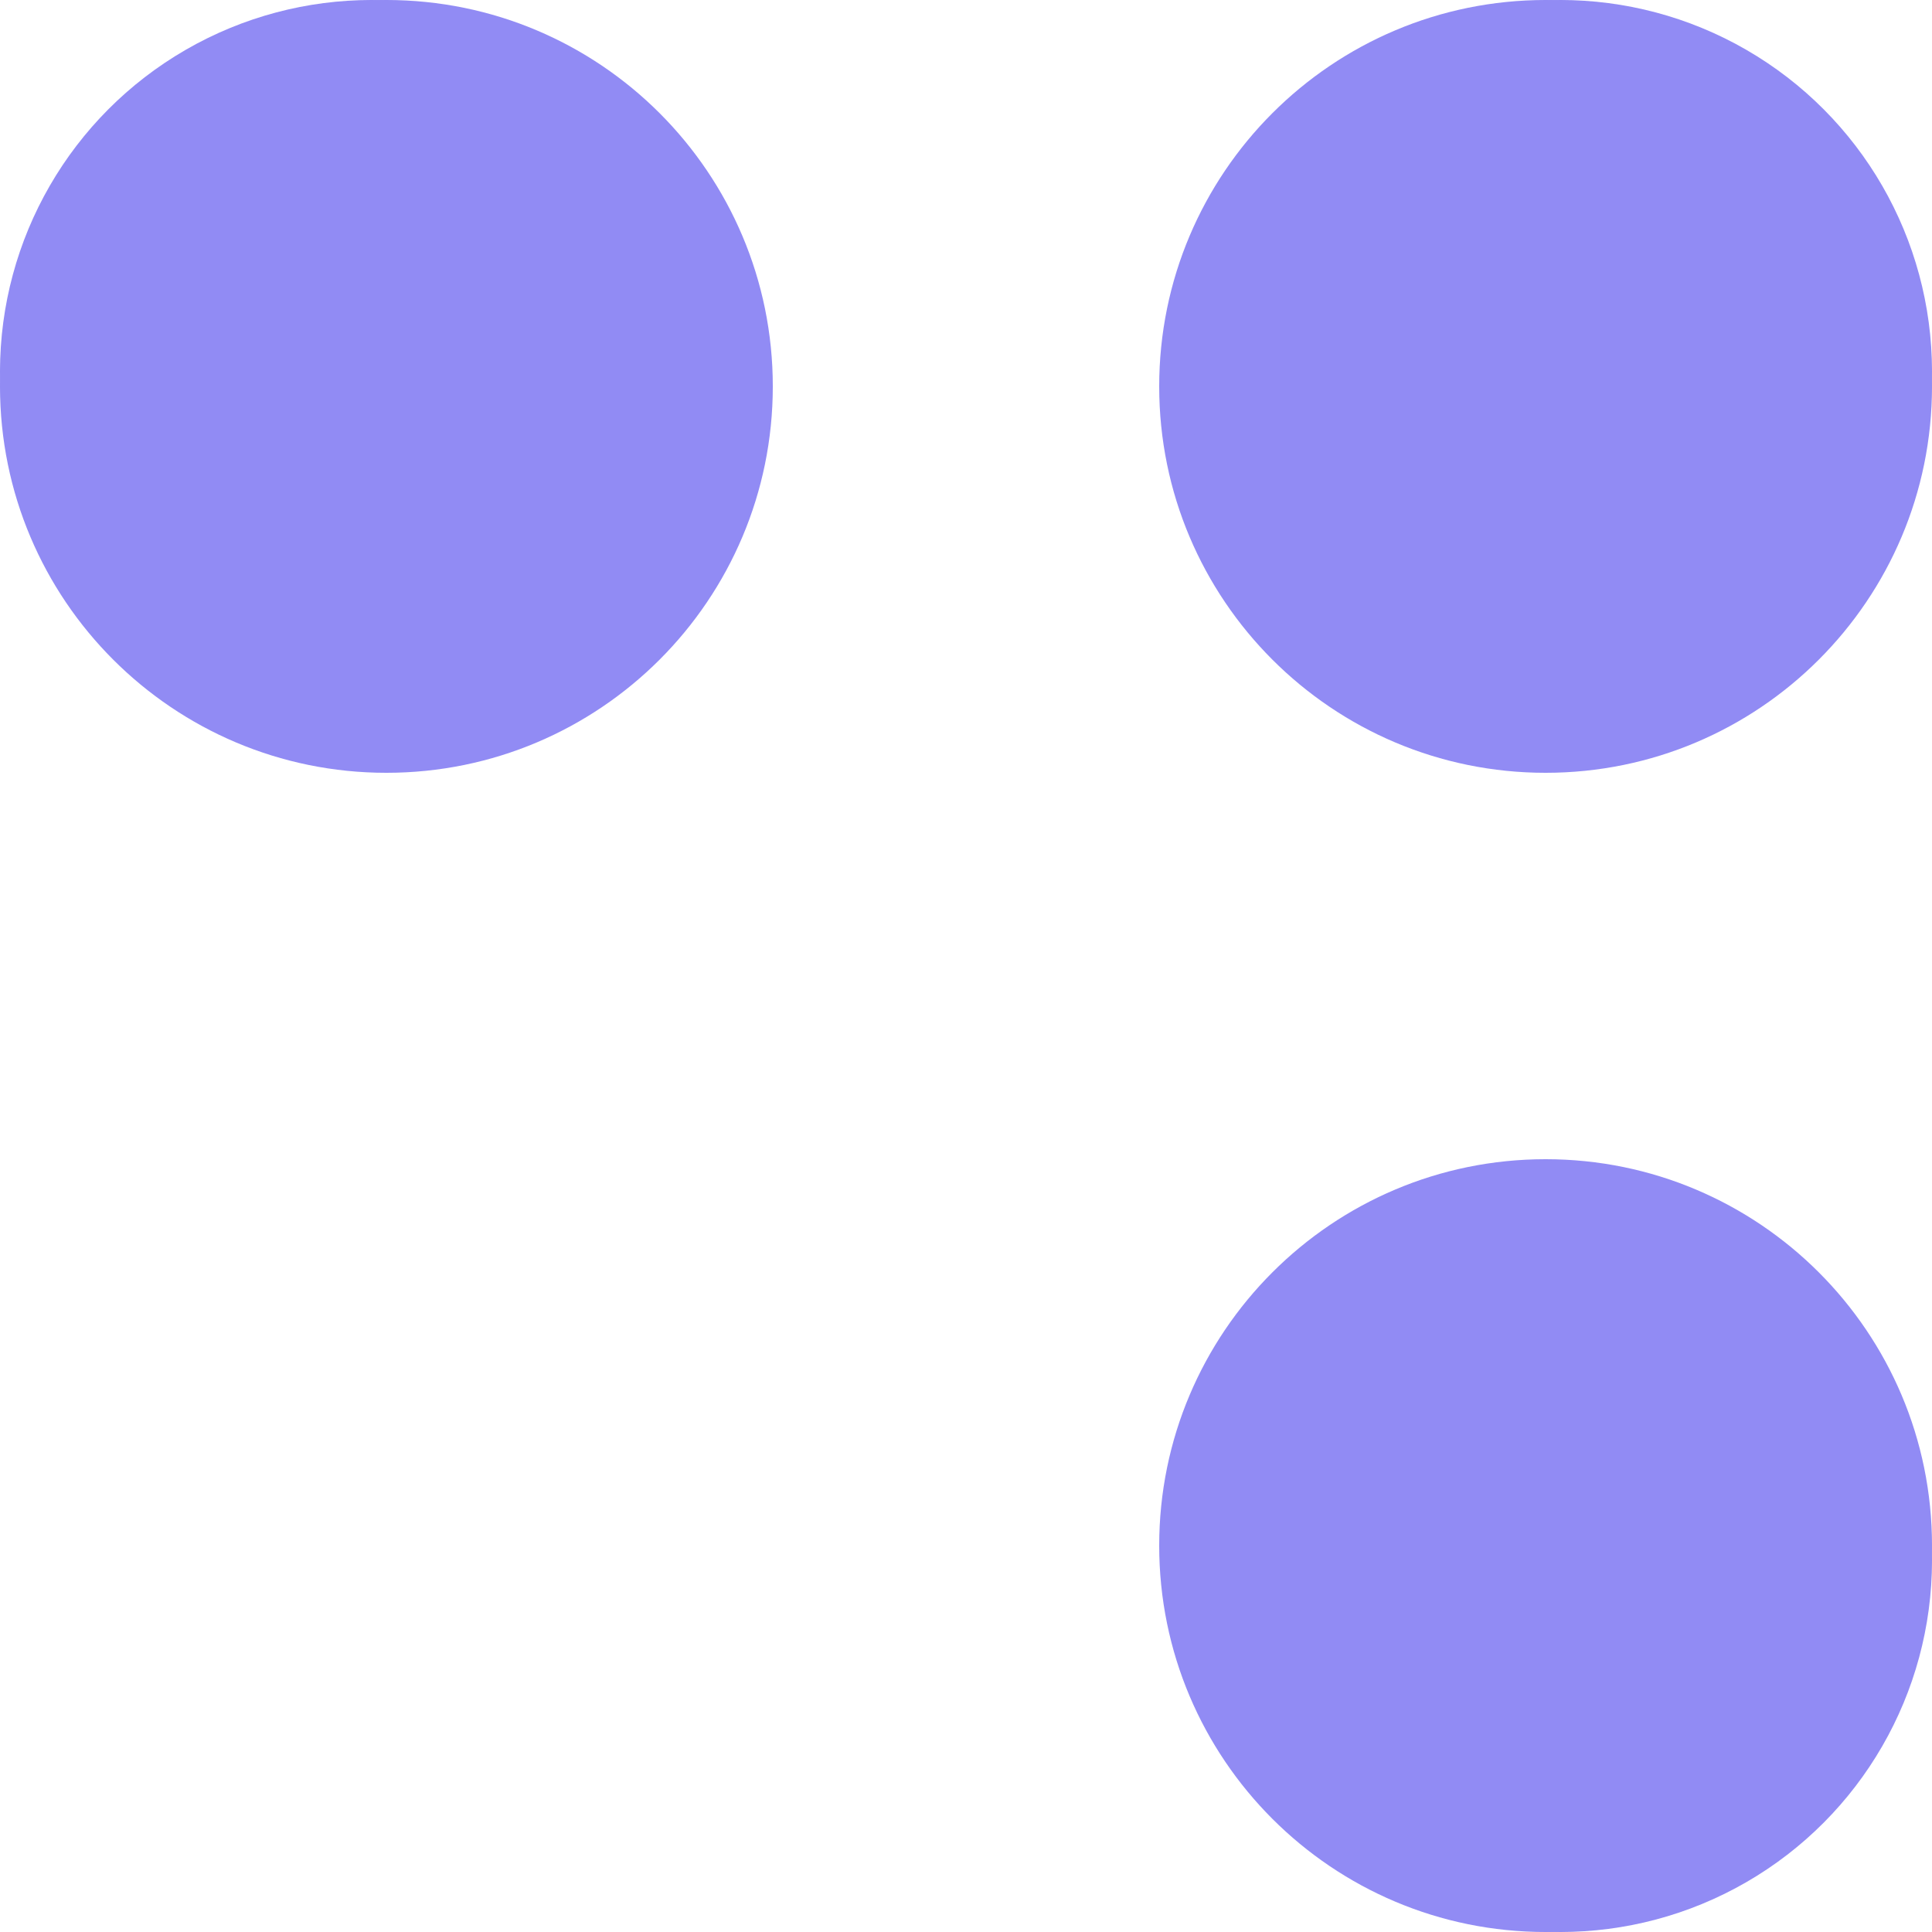 <svg width="13" height="13" viewBox="0 0 13 13" fill="none" xmlns="http://www.w3.org/2000/svg">
<path fill-rule="evenodd" clip-rule="evenodd" d="M2.6 0.975C3.497 0.975 4.225 1.703 4.225 2.6C4.225 3.497 3.497 4.225 2.6 4.225C1.703 4.225 0.975 3.497 0.975 2.6C0.975 1.703 1.703 0.975 2.6 0.975ZM0 2.6C0 1.164 1.164 0 2.6 0C4.036 0 5.2 1.164 5.2 2.6C5.2 4.036 4.036 5.2 2.6 5.2C1.164 5.2 0 4.036 0 2.6ZM10.4 0.975C11.297 0.975 12.025 1.703 12.025 2.6C12.025 3.497 11.297 4.225 10.4 4.225C9.503 4.225 8.775 3.497 8.775 2.6C8.775 1.703 9.503 0.975 10.4 0.975ZM7.8 2.6C7.8 1.164 8.964 0 10.4 0C11.836 0 13 1.164 13 2.6C13 4.036 11.836 5.2 10.4 5.2C8.964 5.2 7.8 4.036 7.8 2.6ZM10.4 8.775C11.297 8.775 12.025 9.503 12.025 10.4C12.025 11.297 11.297 12.025 10.4 12.025C9.503 12.025 8.775 11.297 8.775 10.4C8.775 9.503 9.503 8.775 10.4 8.775ZM7.8 10.4C7.8 8.964 8.964 7.8 10.4 7.8C11.836 7.8 13 8.964 13 10.4C13 11.836 11.836 13 10.4 13C8.964 13 7.8 11.836 7.8 10.4Z" fill="#918BF4"/>
<circle cx="2.5" cy="2.5" r="2.5" fill="#918BF4"/>
<circle cx="10.5" cy="2.5" r="2.5" fill="#918BF4"/>
<circle cx="10.5" cy="10.5" r="2.5" fill="#918BF4"/>
</svg>
